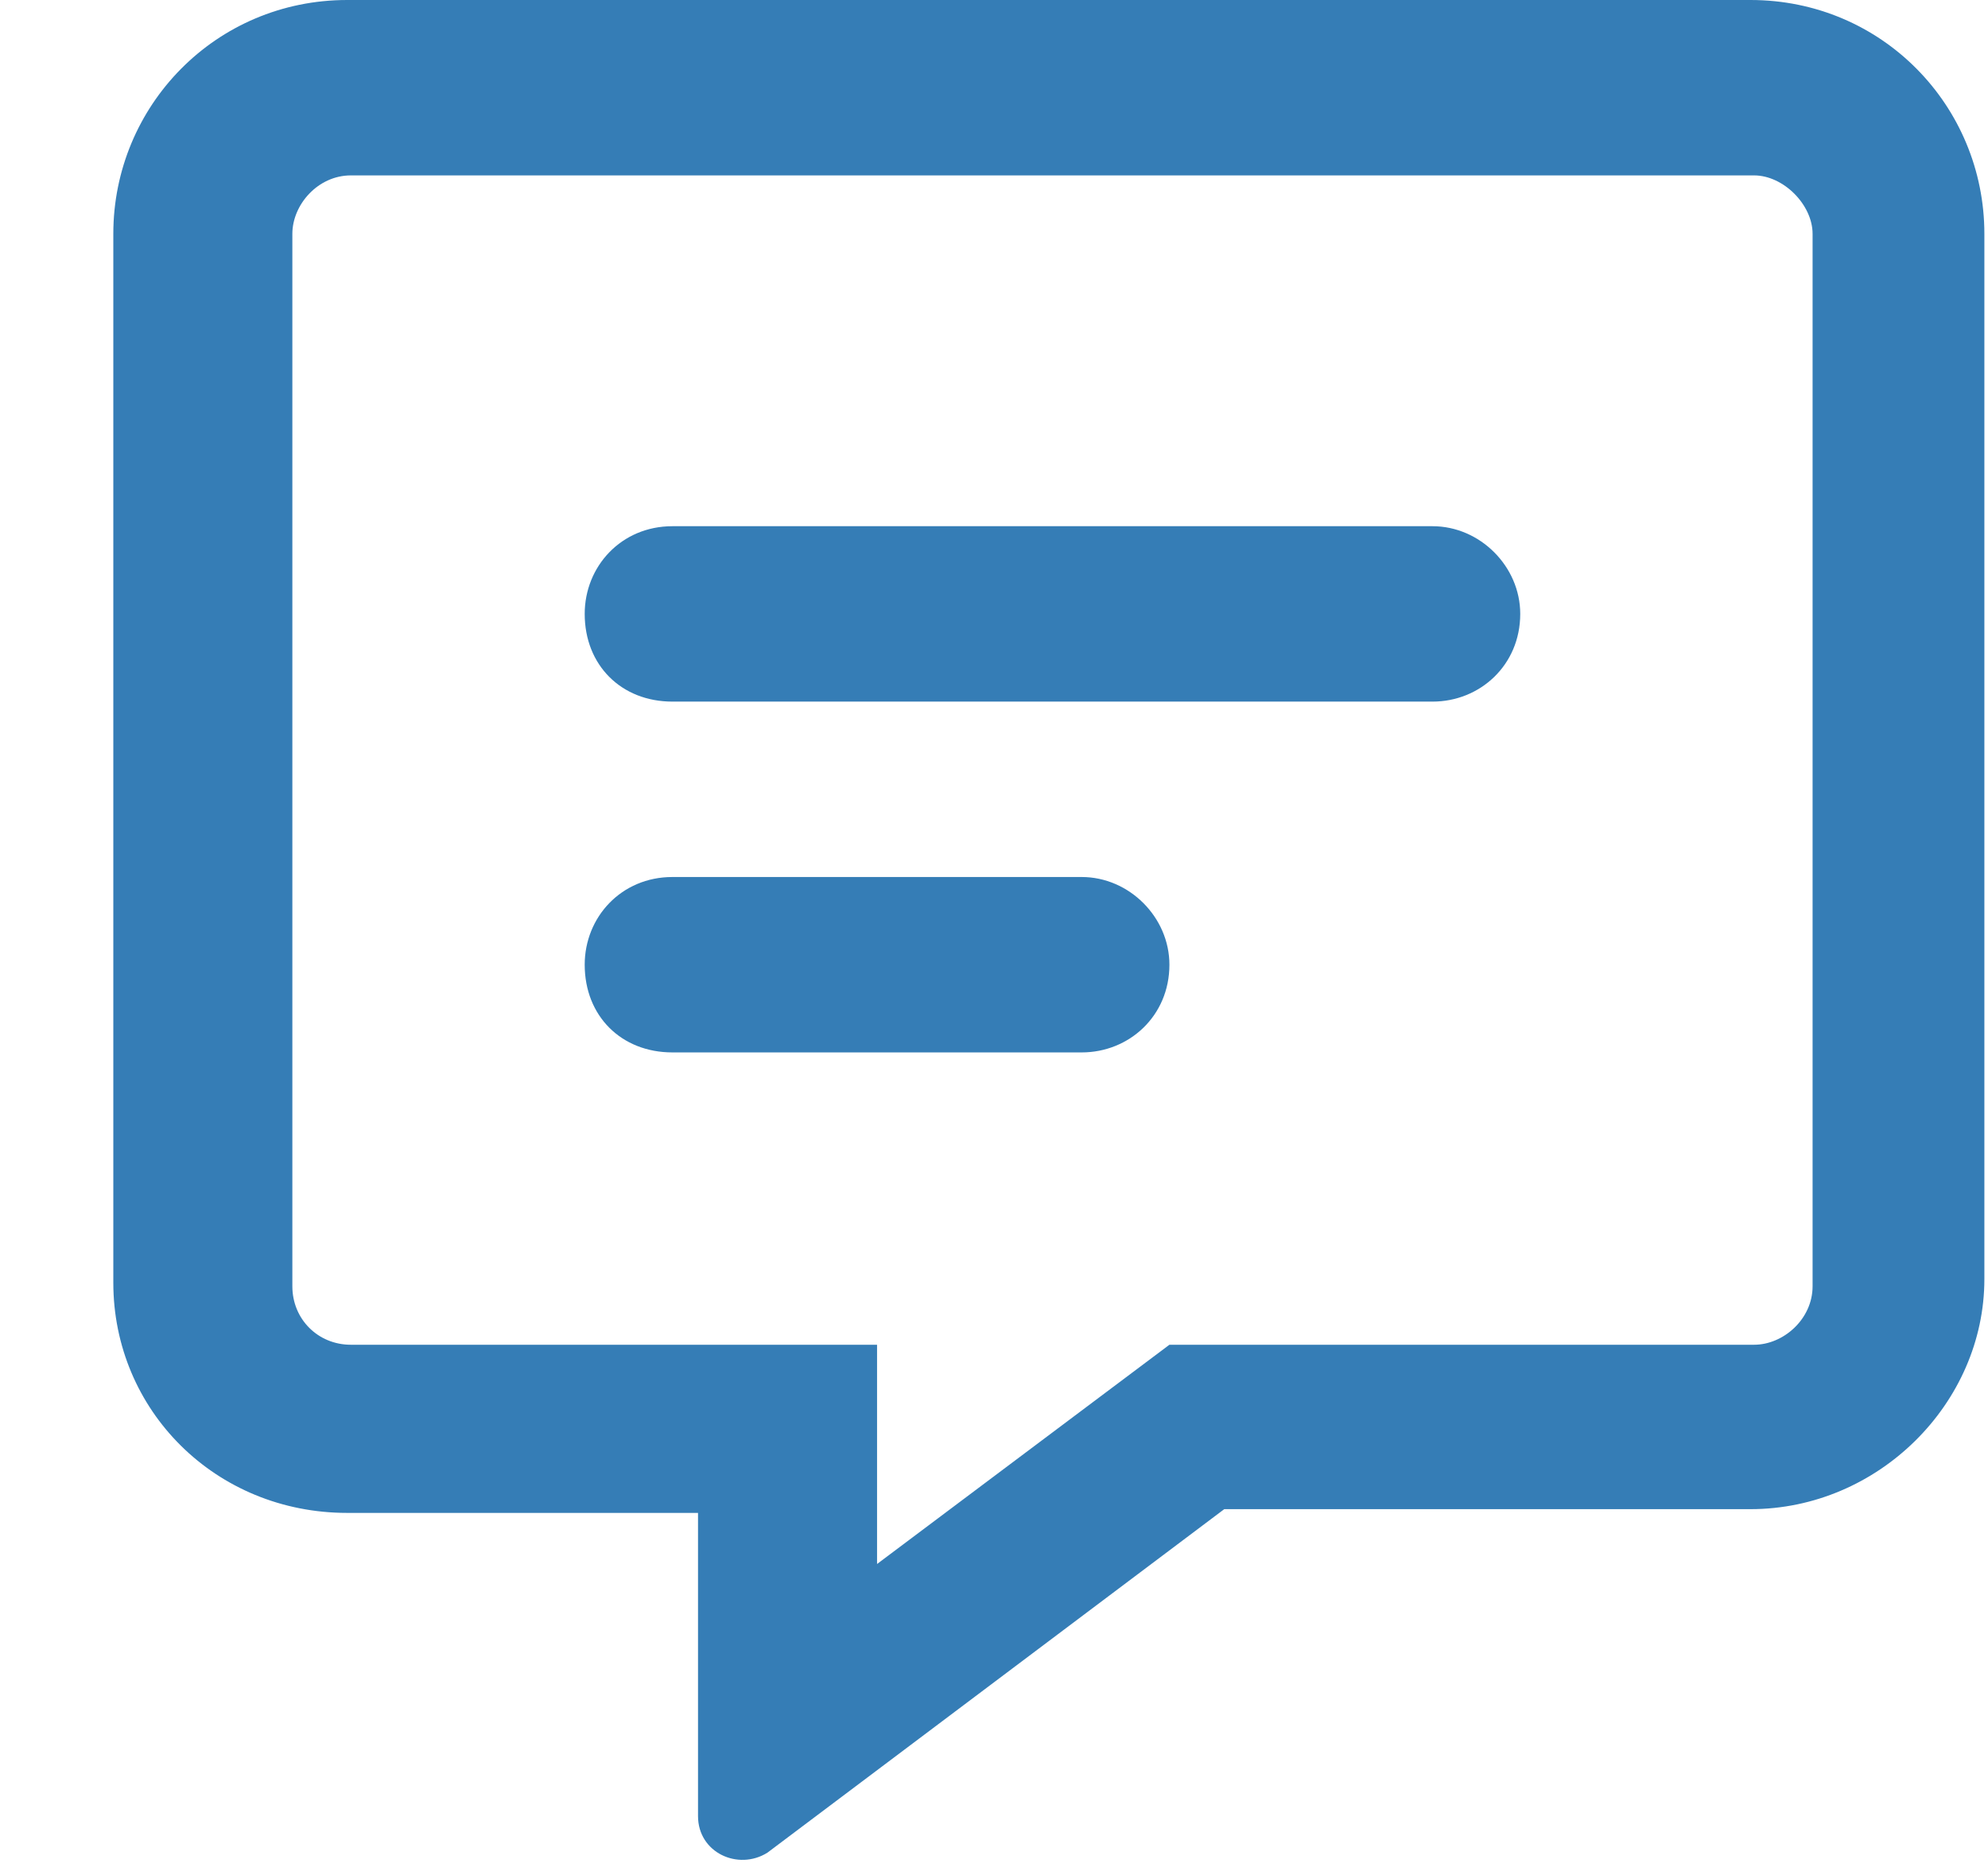 <svg width="17" height="16" viewBox="0 0 17 16" fill="none" xmlns="http://www.w3.org/2000/svg">
<path d="M12.25 4.5H5.75C5.312 4.5 5 4.844 5 5.25C5 5.688 5.312 6 5.75 6H12.25C12.656 6 13 5.688 13 5.25C13 4.844 12.656 4.5 12.25 4.5ZM9.25 7.5H5.75C5.312 7.5 5 7.844 5 8.25C5 8.688 5.312 9 5.75 9H9.25C9.656 9 10 8.688 10 8.25C10 7.844 9.656 7.5 9.25 7.5ZM14.969 0H2.969C1.844 0 0.969 0.906 0.969 2V10.969C0.969 12.062 1.844 12.938 2.969 12.938H5.969V15.531C5.969 15.844 6.312 16 6.562 15.844L10.469 12.906H14.969C16.062 12.906 16.969 12 16.969 10.938V2C16.969 0.906 16.094 0 14.969 0ZM15.5 11C15.5 11.281 15.25 11.5 15 11.5H10L7.5 13.375V11.5H3C2.719 11.5 2.5 11.281 2.5 11V2C2.5 1.75 2.719 1.5 3 1.5H15C15.25 1.5 15.5 1.75 15.5 2V11Z" fill="#357DB6"/>
</svg>
